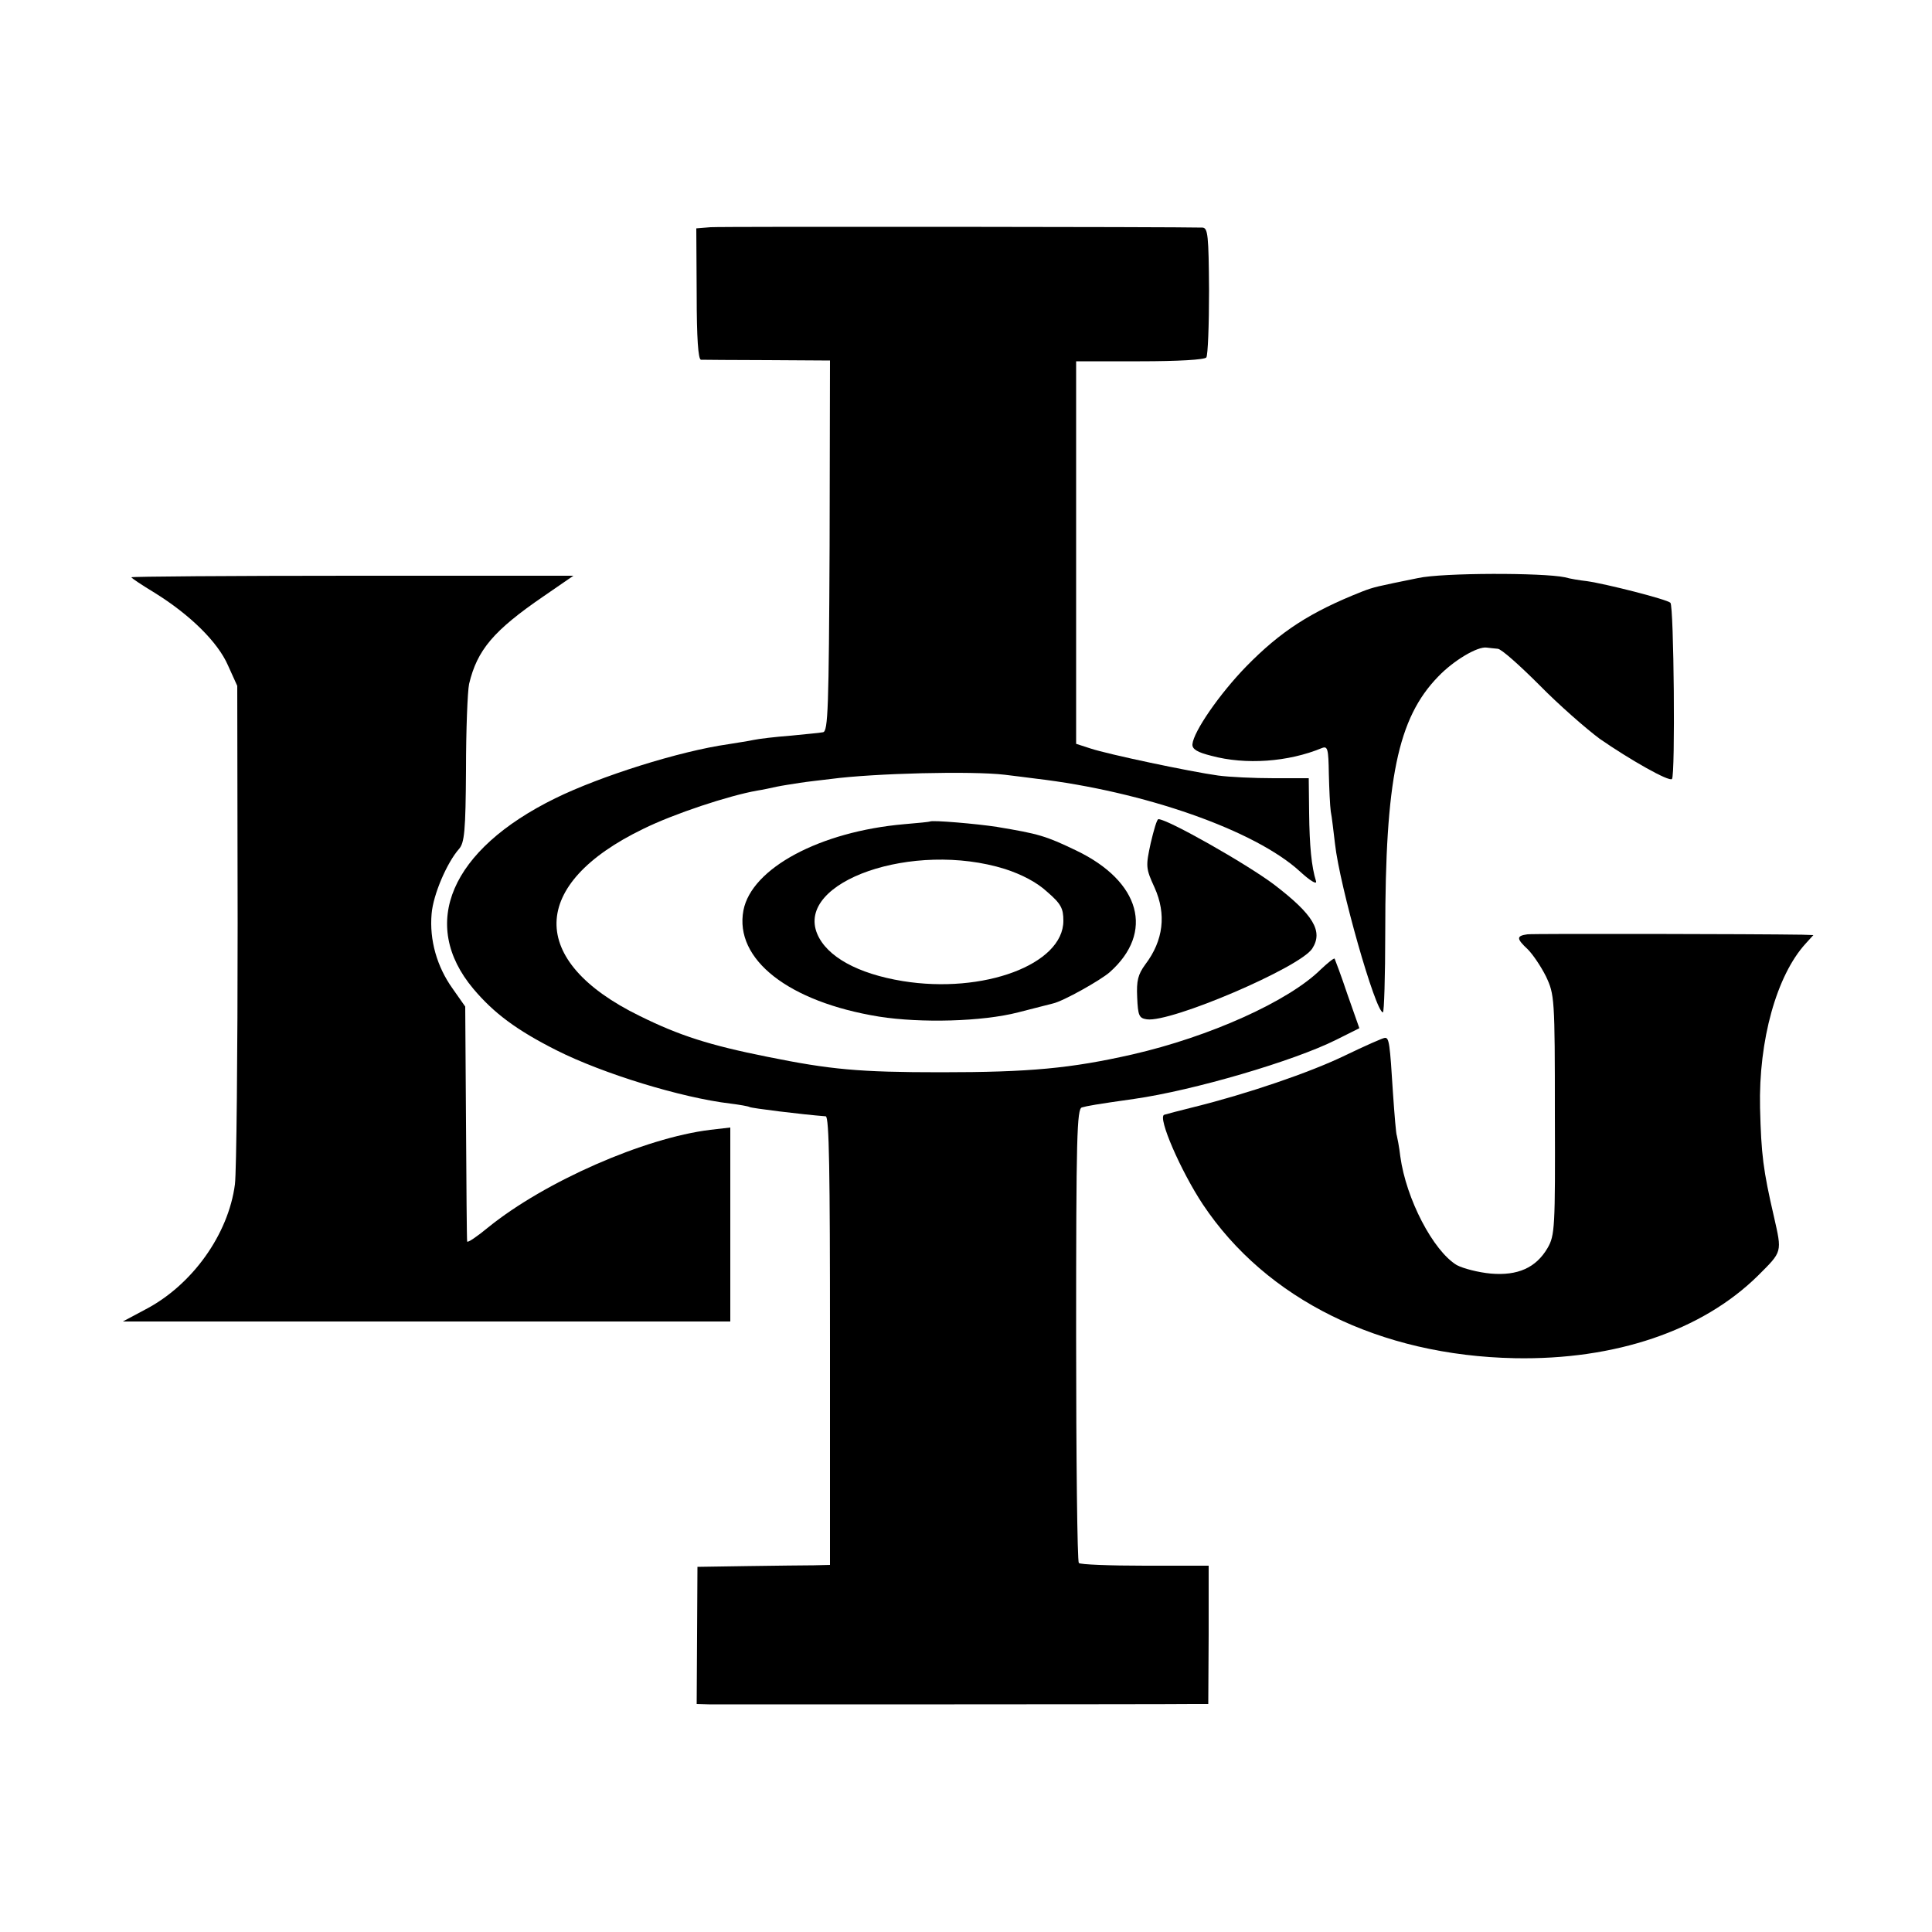 <?xml version="1.0" standalone="no"?>
<!DOCTYPE svg PUBLIC "-//W3C//DTD SVG 20010904//EN"
 "http://www.w3.org/TR/2001/REC-SVG-20010904/DTD/svg10.dtd">
<svg version="1.0" xmlns="http://www.w3.org/2000/svg"
 width="500pt" height="500pt" viewBox="0 0 500 500"
 preserveAspectRatio="xMidYMid meet">
<g transform="translate(0,500) scale(0.1,-0.1)"
fill="#000000" stroke="none">
<path d="M1839 4412 l-37 -3 1 -170 c0 -115 4 -169 11 -170 6 0 84 -1 173 -1
l161 -1 -1 -480 c-2 -421 -4 -480 -17 -482 -9 -2 -47 -5 -85 -9 -39 -3 -81 -8
-95 -11 -13 -3 -42 -7 -65 -11 -127 -18 -332 -83 -448 -140 -271 -133 -353
-325 -212 -493 53 -63 112 -107 215 -159 121 -61 324 -123 450 -138 24 -3 47
-7 50 -9 5 -3 133 -19 197 -24 9 -1 11 -143 11 -581 l0 -580 -42 -1 c-22 0
-99 -1 -171 -2 l-130 -2 -1 -178 -1 -177 36 -1 c45 0 1191 0 1247 1 l41 0 1
179 0 179 -165 0 c-91 0 -168 3 -171 7 -4 4 -7 270 -7 591 0 512 2 585 15 588
14 4 36 8 135 22 154 22 413 98 523 153 l60 30 -31 88 c-16 48 -32 90 -33 92
-2 2 -18 -11 -36 -28 -83 -82 -287 -174 -488 -220 -159 -36 -265 -46 -495 -46
-212 0 -286 7 -449 40 -150 30 -228 55 -331 106 -290 142 -286 341 10 484 79
39 221 86 295 99 14 2 36 7 50 10 14 3 41 7 60 10 19 3 55 7 80 10 113 15 366
21 450 11 19 -2 55 -7 80 -10 281 -33 569 -134 685 -241 25 -23 43 -34 41 -25
-12 38 -17 92 -18 177 l-1 90 -91 0 c-50 0 -115 3 -144 7 -72 10 -285 55 -330
70 l-37 12 0 495 0 495 165 0 c99 0 168 4 172 10 4 6 7 83 7 173 -1 144 -3
162 -17 163 -68 2 -1245 3 -1273 1z"/>
<path d="M3670 3504 c-108 -22 -114 -23 -145 -35 -134 -53 -211 -103 -300
-194 -69 -71 -136 -168 -139 -201 -1 -13 13 -21 49 -30 89 -24 199 -16 286 20
15 6 17 -2 18 -66 1 -40 3 -84 5 -98 3 -14 7 -52 11 -84 12 -109 105 -436 124
-436 3 0 6 93 6 207 0 397 32 554 137 662 39 41 102 79 126 75 6 -1 19 -2 28
-3 9 0 57 -43 108 -94 50 -51 121 -113 156 -139 78 -54 180 -112 187 -104 9 8
5 448 -4 456 -9 9 -167 49 -216 56 -18 2 -43 6 -57 10 -57 12 -316 12 -380 -2z"/>
<path d="M340 3506 c0 -2 27 -20 60 -40 92 -57 164 -128 190 -188 l24 -53 1
-615 c0 -338 -3 -642 -7 -675 -17 -130 -111 -261 -232 -324 l-58 -31 786 0
786 0 0 251 0 251 -52 -6 c-171 -21 -428 -134 -574 -252 -29 -24 -54 -41 -55
-37 -1 5 -2 143 -3 308 l-2 300 -33 47 c-40 56 -60 125 -54 193 4 50 40 133
71 168 14 16 17 46 18 205 0 103 4 203 8 222 21 88 63 138 193 227 l77 53
-572 0 c-315 0 -572 -2 -572 -4z"/>
<path d="M2407 2874 c-1 -1 -31 -4 -67 -7 -218 -19 -395 -114 -416 -223 -24
-127 117 -237 351 -275 108 -17 267 -13 360 11 44 11 85 22 90 23 27 6 123 60
147 81 116 103 80 235 -87 315 -79 38 -97 43 -205 61 -51 8 -168 18 -173 14z
m194 -123 c43 -14 82 -34 109 -59 36 -31 42 -43 42 -75 0 -113 -207 -190 -416
-156 -116 19 -196 63 -221 122 -57 136 249 242 486 168z"/>
<path d="M2978 2818 c-13 -60 -13 -65 10 -115 31 -69 23 -137 -24 -199 -19
-26 -23 -42 -21 -85 2 -48 5 -54 25 -57 62 -9 396 134 428 183 29 45 3 88 -99
166 -72 54 -275 169 -299 169 -4 0 -12 -28 -20 -62z"/>
<path d="M3953 2582 c-29 -4 -29 -11 1 -39 13 -13 34 -44 47 -70 22 -47 23
-55 23 -358 1 -293 0 -312 -19 -345 -30 -51 -77 -72 -147 -66 -32 3 -71 13
-88 22 -61 37 -131 171 -146 281 -3 26 -8 50 -9 54 -2 3 -6 52 -10 110 -8 129
-10 144 -21 143 -5 0 -52 -21 -104 -46 -91 -44 -253 -99 -390 -133 -36 -9 -71
-18 -77 -20 -18 -6 43 -146 100 -232 164 -246 458 -391 807 -398 260 -5 485
71 630 214 63 63 62 59 41 152 -28 121 -33 161 -36 282 -4 175 43 343 118 425
l20 22 -29 1 c-121 2 -694 3 -711 1z"/>
</g>
</svg>

